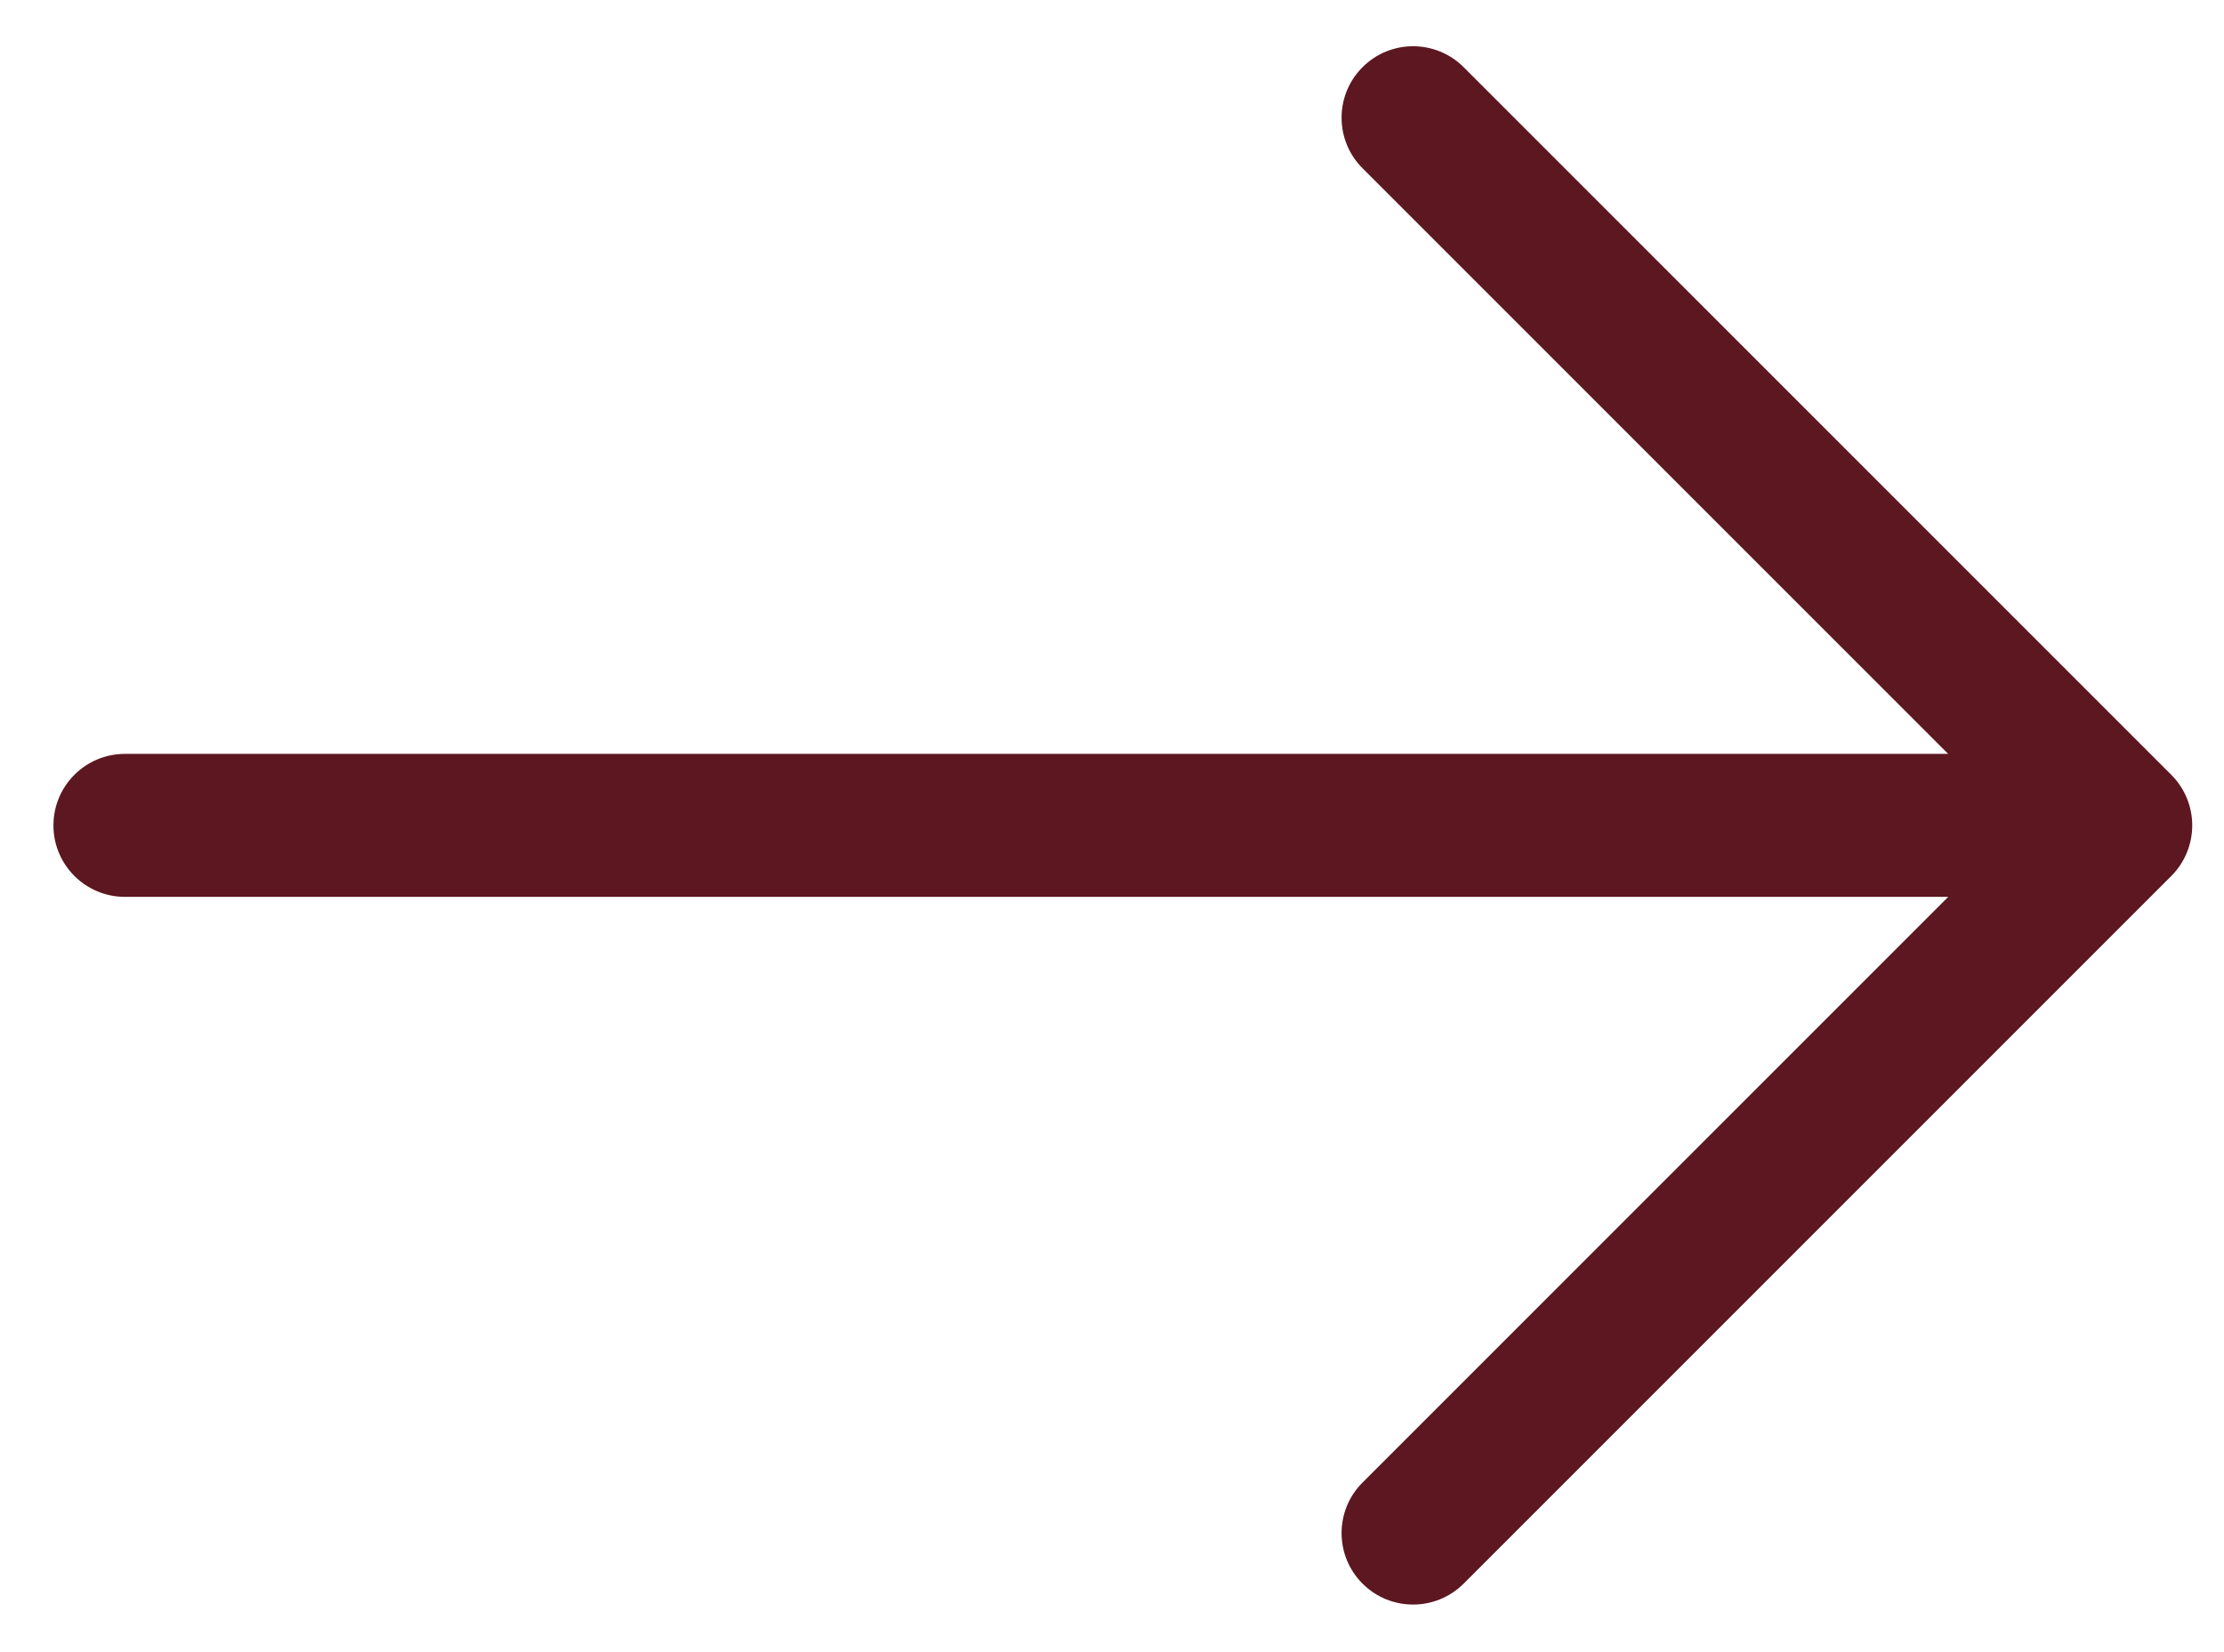 <svg width="35" height="26" viewBox="0 0 35 26" fill="none" xmlns="http://www.w3.org/2000/svg">
<path d="M21.443 23.331C21.003 23.77 21.003 24.483 21.443 24.922C21.882 25.361 22.594 25.361 23.034 24.922L21.443 23.331ZM33.375 12.989L34.171 13.785C34.382 13.574 34.5 13.288 34.5 12.989C34.5 12.691 34.382 12.405 34.171 12.194L33.375 12.989ZM23.034 1.057C22.594 0.618 21.882 0.618 21.443 1.057C21.003 1.496 21.003 2.209 21.443 2.648L23.034 1.057ZM1.966 11.864C1.345 11.864 0.841 12.368 0.841 12.989C0.841 13.611 1.345 14.114 1.966 14.114V11.864ZM23.034 24.922L34.171 13.785L32.58 12.194L21.443 23.331L23.034 24.922ZM34.171 12.194L23.034 1.057L21.443 2.648L32.58 13.785L34.171 12.194ZM1.966 14.114H33.375V11.864H1.966V14.114Z" fill="#5C1720"/>
</svg>
